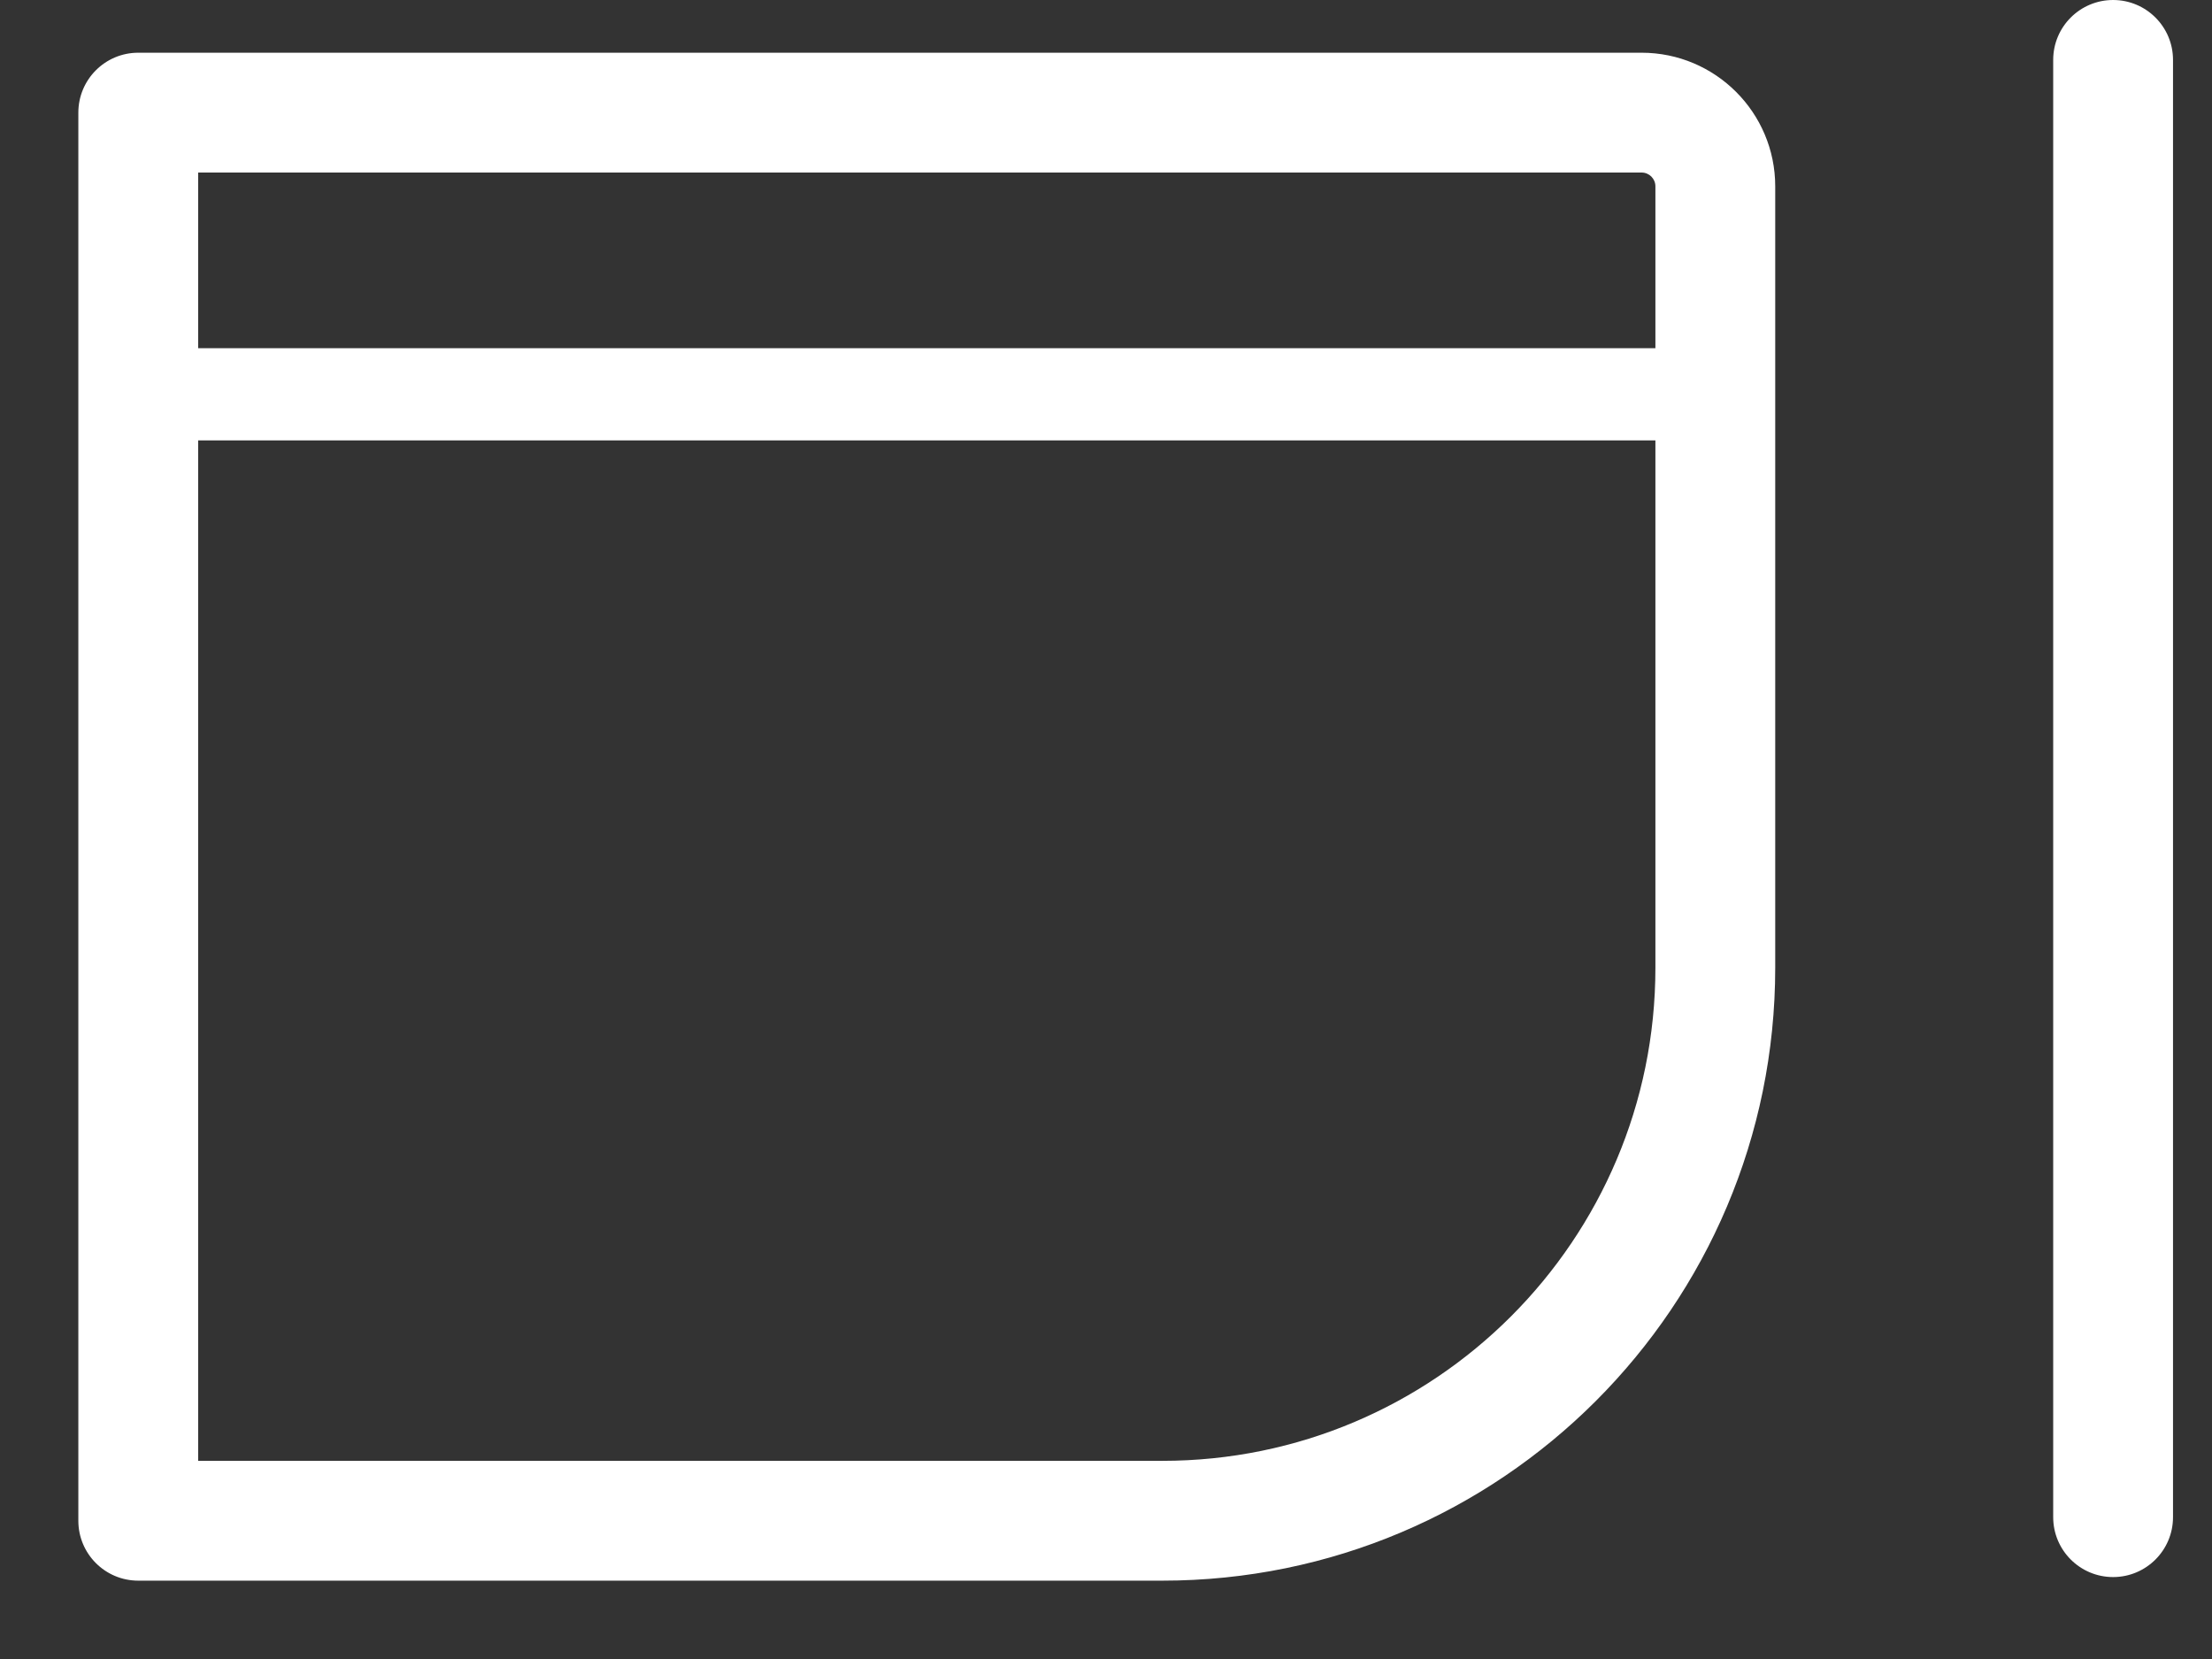 <svg width="24" height="18" viewBox="0 0 24 18" fill="none" xmlns="http://www.w3.org/2000/svg">
<rect x="0" y="0" width="24" height="18" fill="#333333" stroke="none"/>
<path fill-rule="evenodd" clip-rule="evenodd" d="M23.577 0.65C23.577 0.291 23.286 0 22.927 0C22.568 0 22.277 0.291 22.277 0.65V16.461C22.277 16.82 22.568 17.111 22.927 17.111C23.286 17.111 23.577 16.82 23.577 16.461V0.65ZM0.85 1.222C0.85 0.863 1.141 0.572 1.5 0.572H17.811C18.611 0.572 19.261 1.221 19.261 2.022V10.5C19.261 14.173 16.283 17.15 12.611 17.15H1.5C1.141 17.15 0.85 16.859 0.85 16.5V1.222ZM2.15 1.872V3.778L17.961 3.778V2.022C17.961 1.939 17.894 1.872 17.811 1.872H2.15ZM2.15 15.85V4.778L17.961 4.778V10.5C17.961 13.455 15.565 15.85 12.611 15.85H2.15Z" fill="white"/>
</svg>
